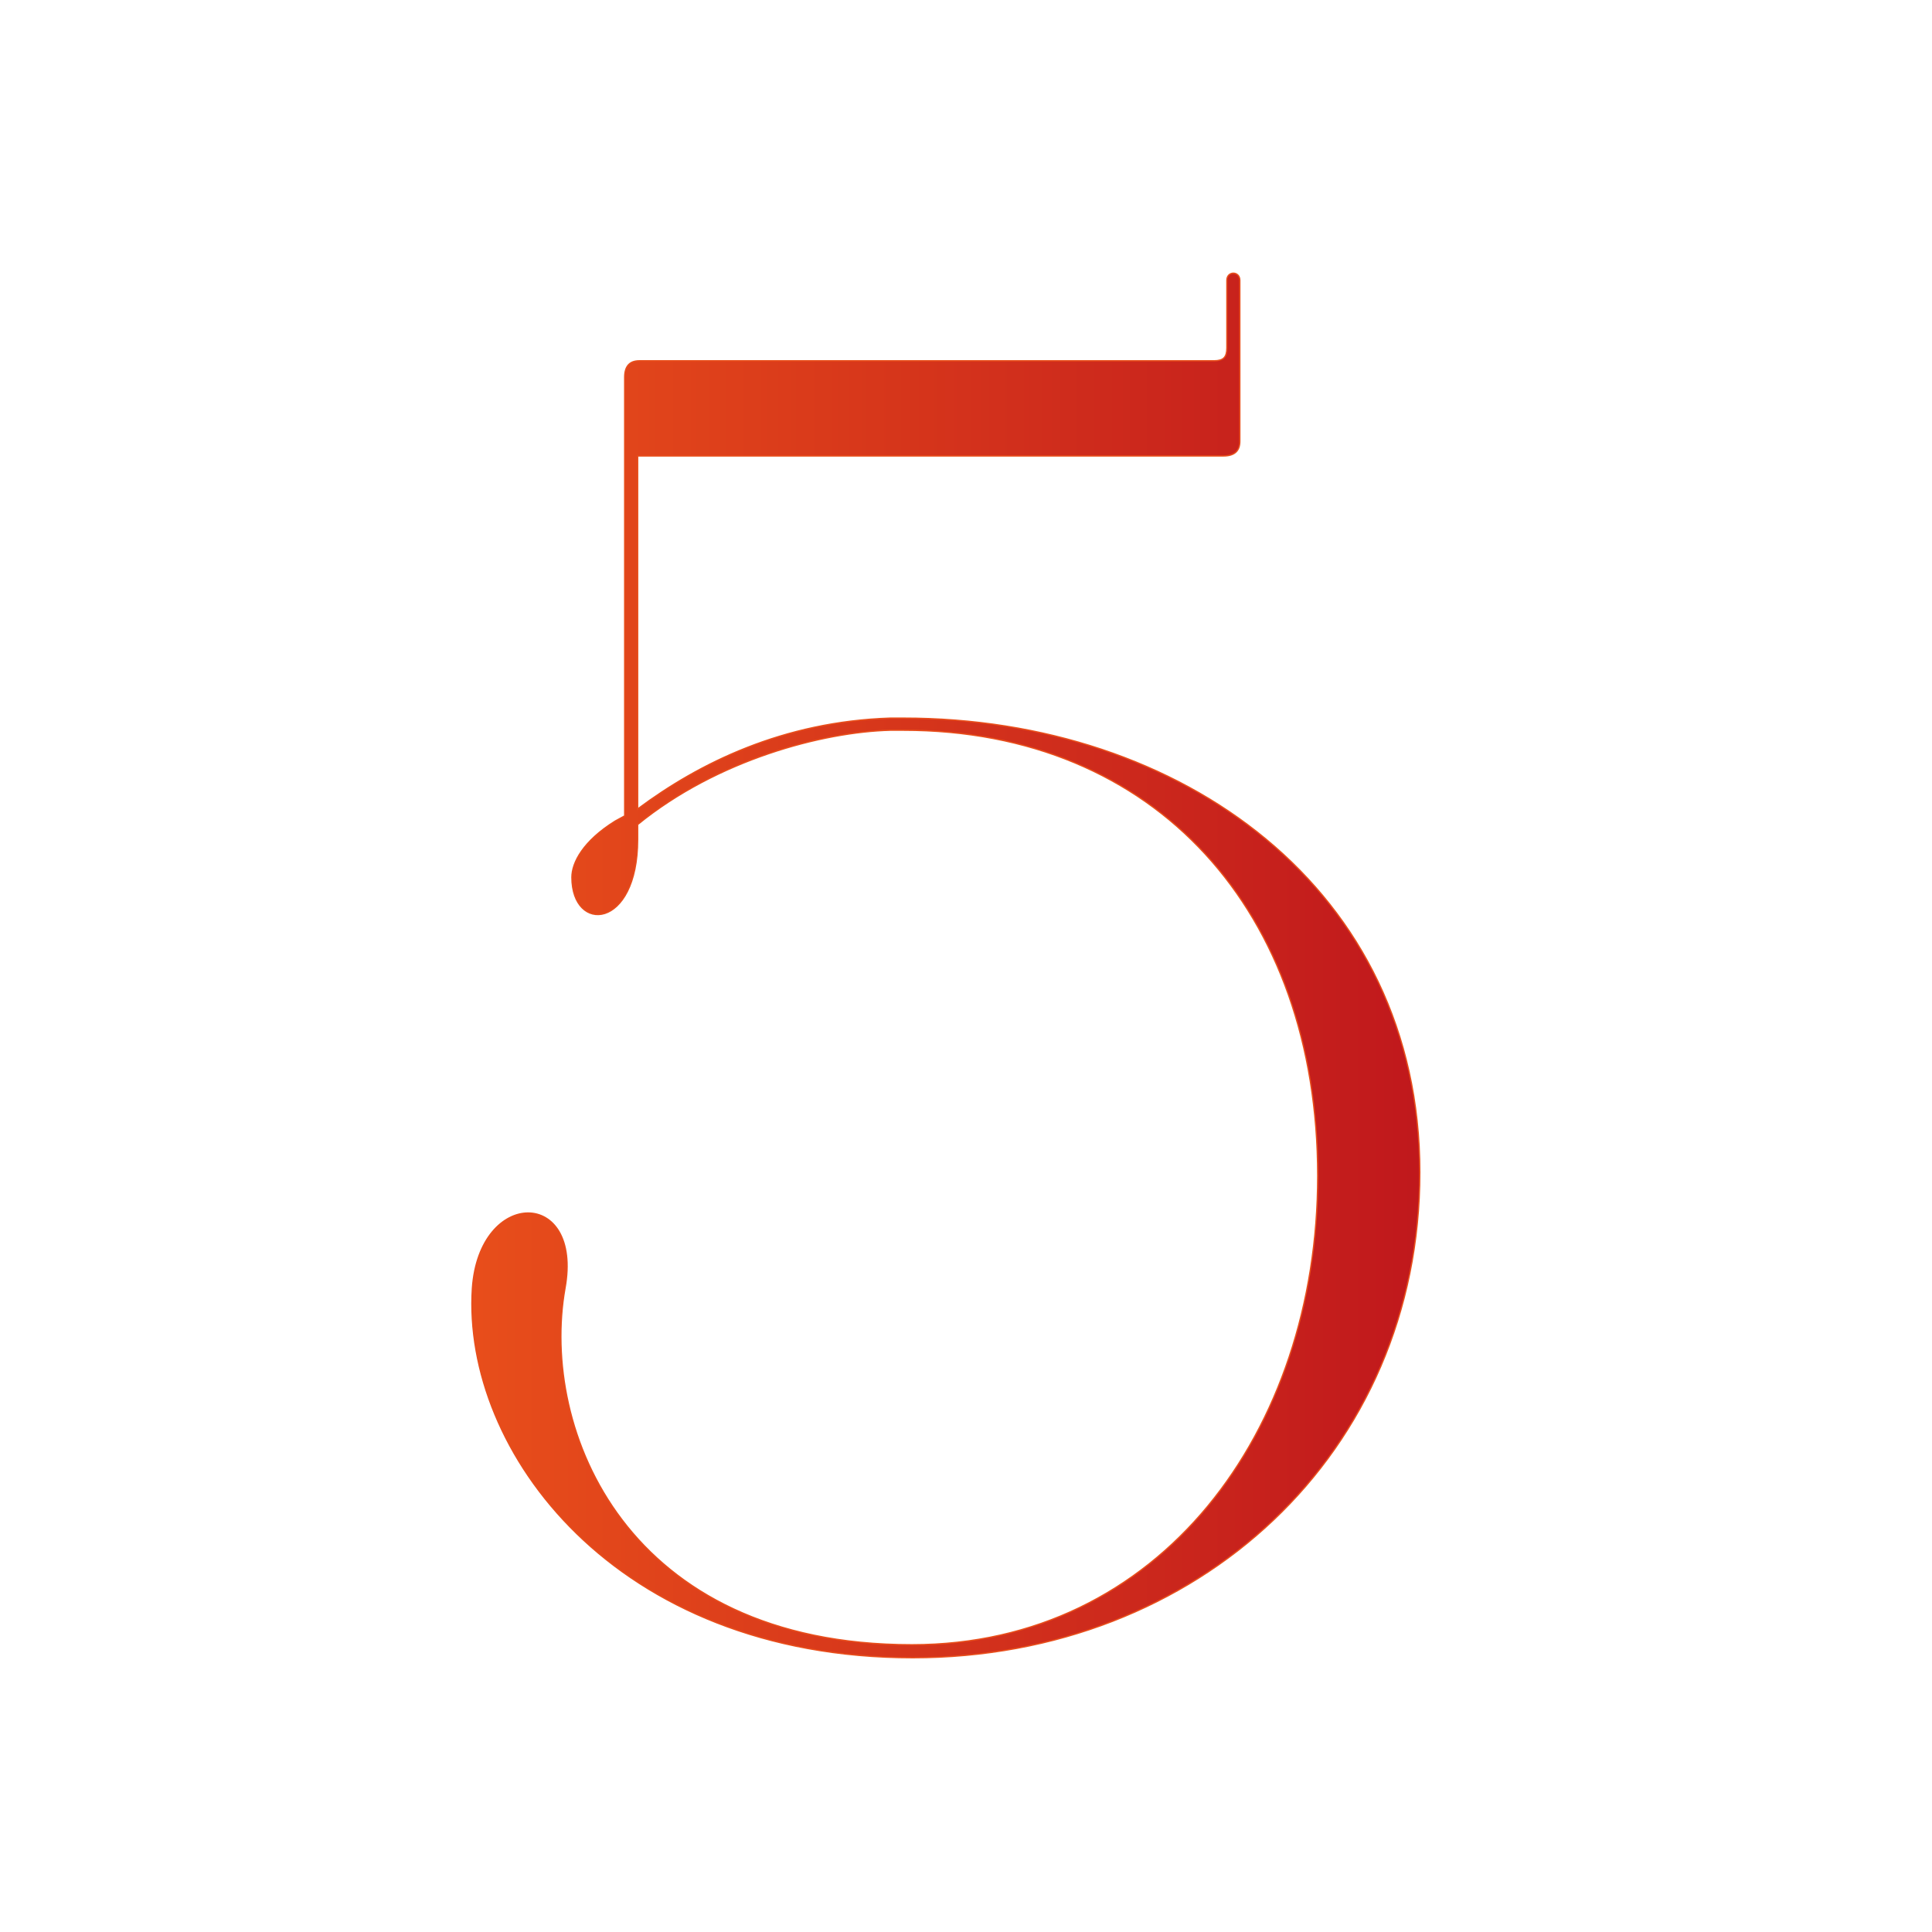 <?xml version="1.0" encoding="UTF-8"?> <!-- Generator: Adobe Illustrator 26.2.1, SVG Export Plug-In . SVG Version: 6.00 Build 0) --> <svg xmlns="http://www.w3.org/2000/svg" xmlns:xlink="http://www.w3.org/1999/xlink" id="Слой_1" x="0px" y="0px" viewBox="0 0 223.3 223.3" style="enable-background:new 0 0 223.3 223.3;" xml:space="preserve"> <style type="text/css"> .st0{fill:url(#SVGID_1_);stroke:#E84E1B;stroke-width:0.15;stroke-miterlimit:10;} </style> <g> <linearGradient id="SVGID_1_" gradientUnits="userSpaceOnUse" x1="54.47" y1="111.657" x2="164.042" y2="111.657"> <stop offset="0" style="stop-color:#E84E1B"></stop> <stop offset="1" style="stop-color:#C0181C"></stop> </linearGradient> <path class="st0" d="M73.7,95.3V97c0,10.5-7.6,10.9-7.6,4.4c0-1.7,1.3-4.2,5-6.5l1.1-0.6V43.6c0-1.3,0.6-1.9,1.7-1.9h66.4 c1.1,0,1.5-0.4,1.5-1.5v-7.8c0-1.1,1.5-1.1,1.5,0V51c0,1.1-0.6,1.7-1.9,1.7H73.7v40.8c7.1-5.3,16.8-10.1,29.2-10.5h1.5 c32.2,0,59.7,19.8,59.7,52.5c0,32.4-25.6,56.1-58.6,56.1c-34.5,0-52.1-24-50.9-42.7c0.8-11.6,12.8-11.6,10.7,0 c-2.9,16.4,7.1,41.2,40.1,41.2c28.6,0,46.9-24.6,46.9-54.2c0-30.5-18.7-51.5-47.9-51.5h-1.5C95.1,84.6,82.9,87.8,73.7,95.3z"></path> </g> </svg> 